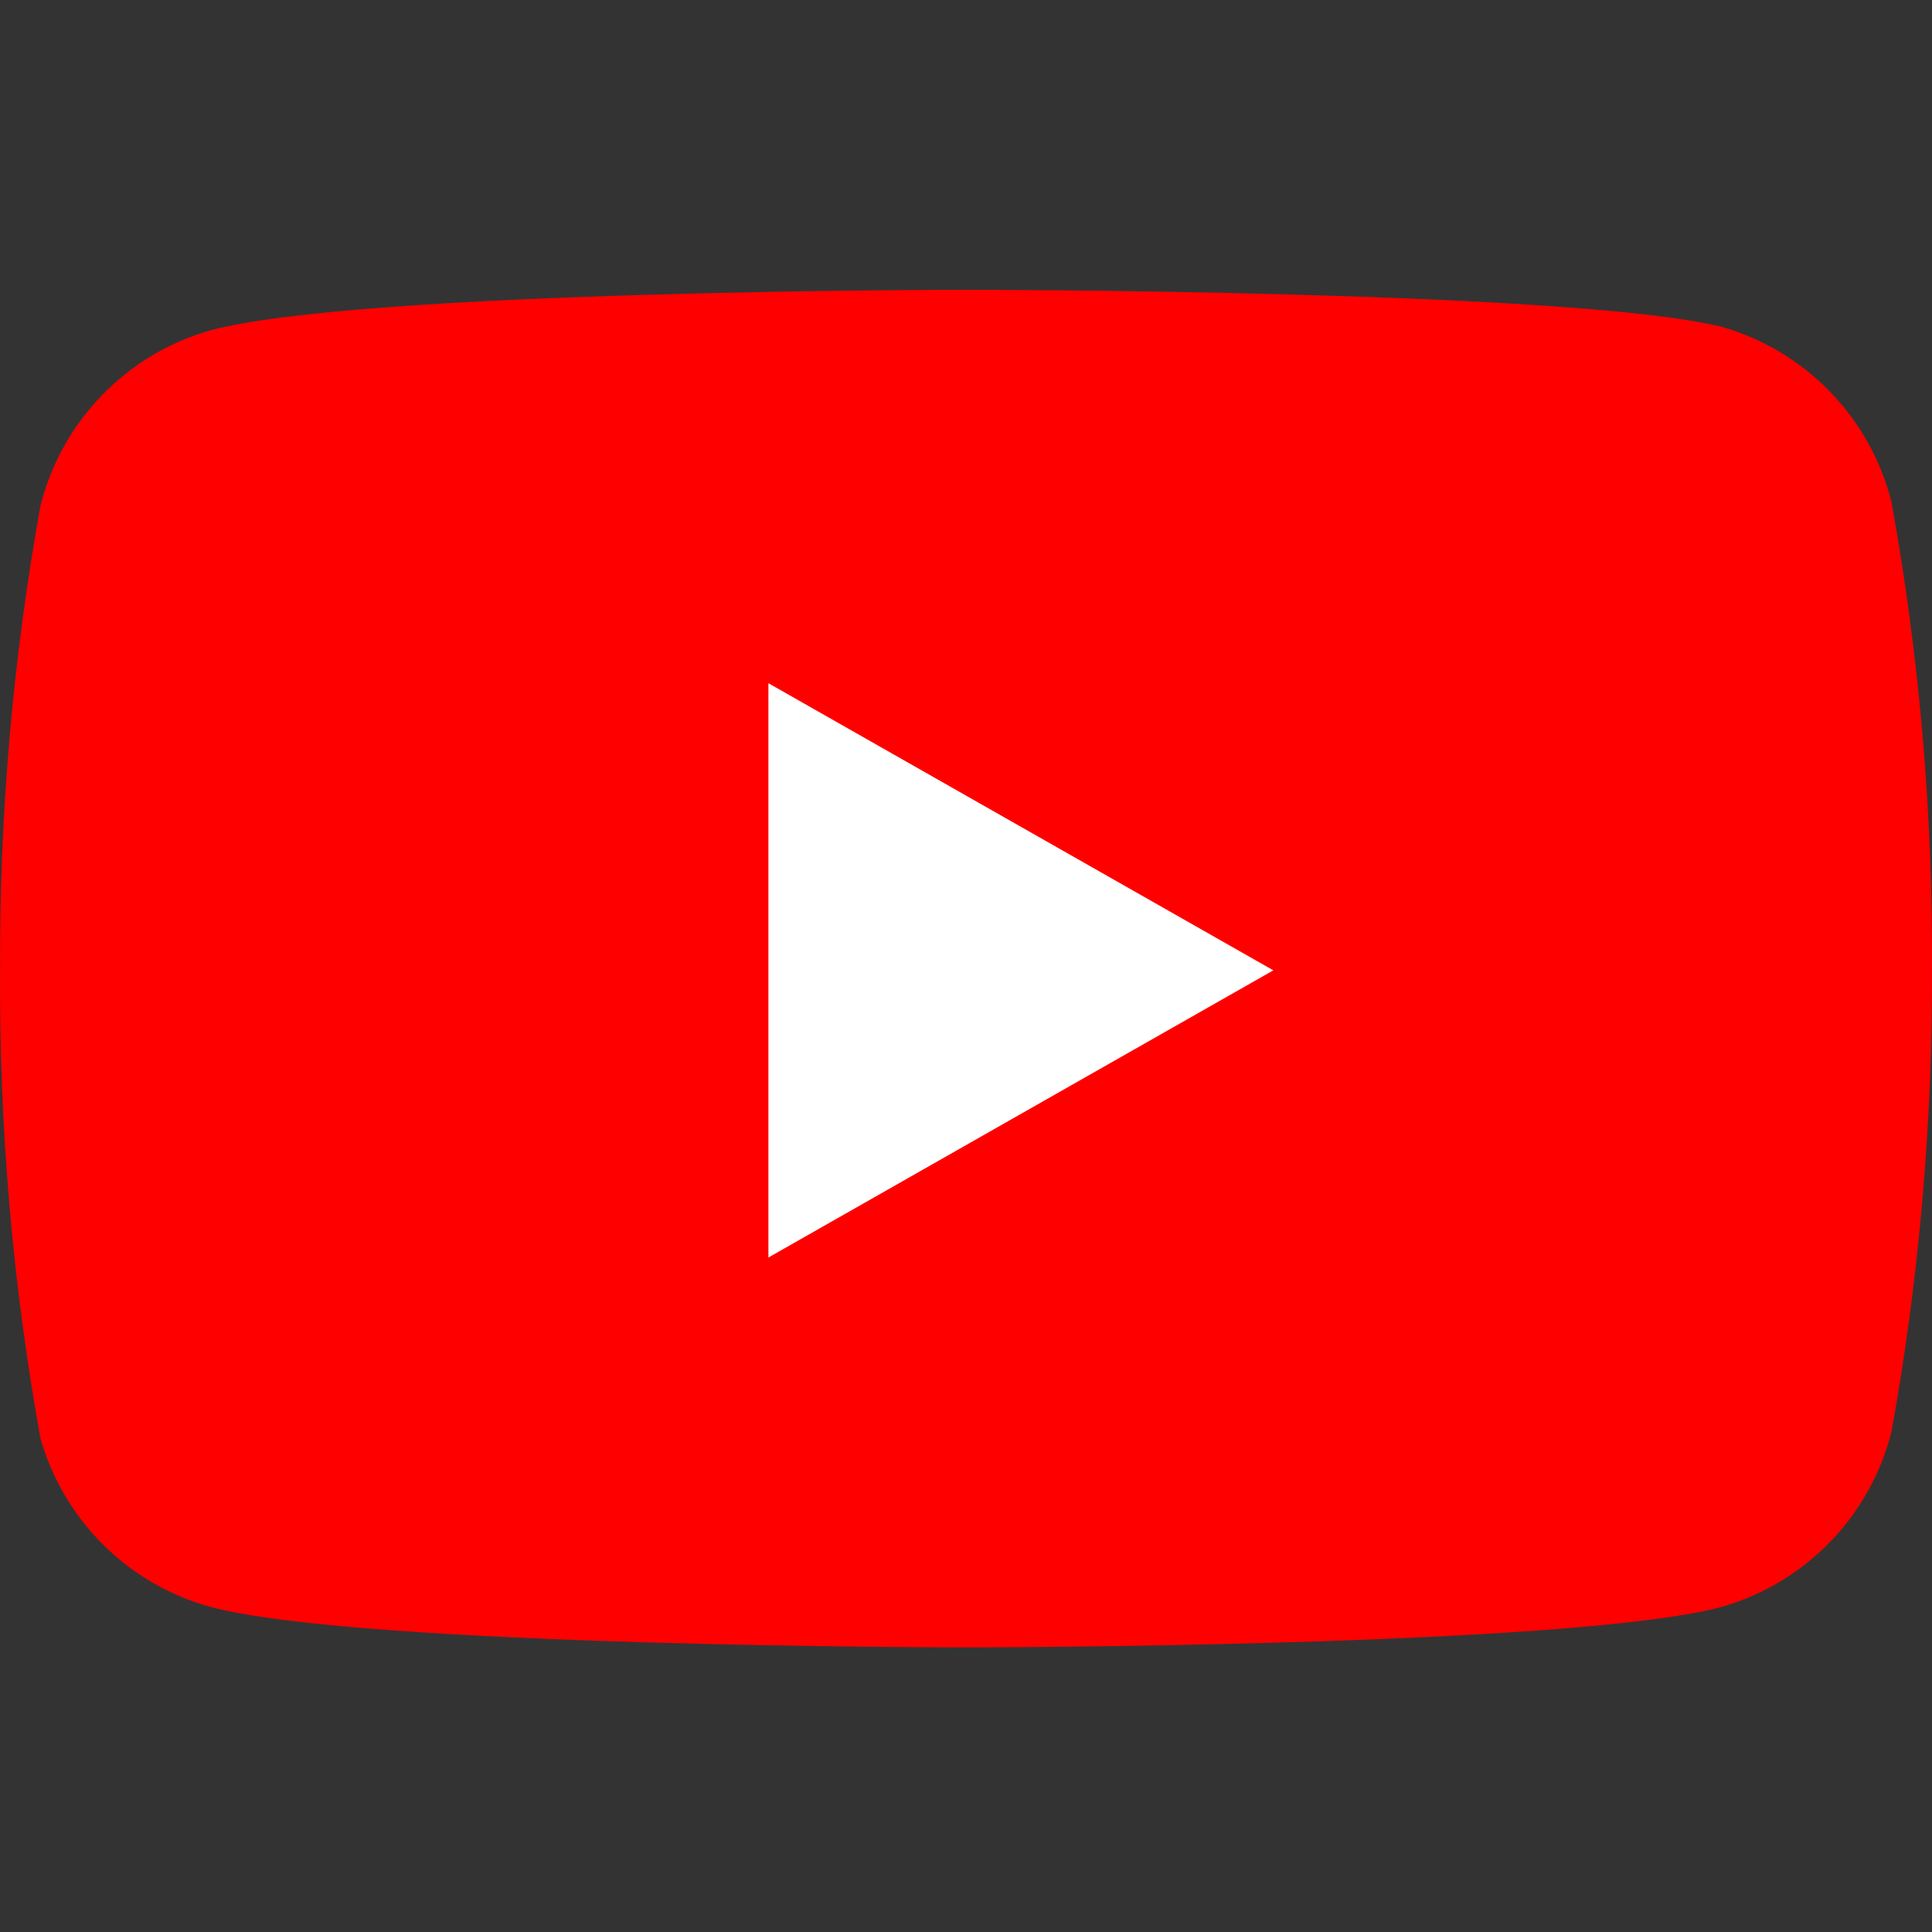 <svg width="60" height="60" viewBox="0 0 60 60" fill="none" xmlns="http://www.w3.org/2000/svg">
<rect x="0" y="0" width="60" height="60" fill="#333333" stroke="none"/>
<path d="M58.744 15.6C58.42 14.305 57.76 13.12 56.831 12.162C55.902 11.204 54.737 10.509 53.453 10.145C48.763 9 30 9 30 9C30 9 11.237 9 6.547 10.255C5.263 10.618 4.098 11.313 3.169 12.271C2.24 13.229 1.58 14.415 1.256 15.709C0.398 20.469 -0.022 25.298 0.002 30.135C-0.029 35.009 0.391 39.875 1.256 44.671C1.613 45.925 2.288 47.066 3.215 47.983C4.141 48.9 5.289 49.563 6.547 49.907C11.237 51.161 30 51.161 30 51.161C30 51.161 48.763 51.161 53.453 49.907C54.737 49.544 55.902 48.848 56.831 47.891C57.76 46.933 58.42 45.747 58.744 44.453C59.596 39.728 60.016 34.936 59.998 30.135C60.029 25.262 59.609 20.396 58.744 15.6Z" fill="#FF0000"/>
<path d="M23.864 39.053L39.545 30.135L23.864 21.218V39.053Z" fill="white"/>
</svg>
